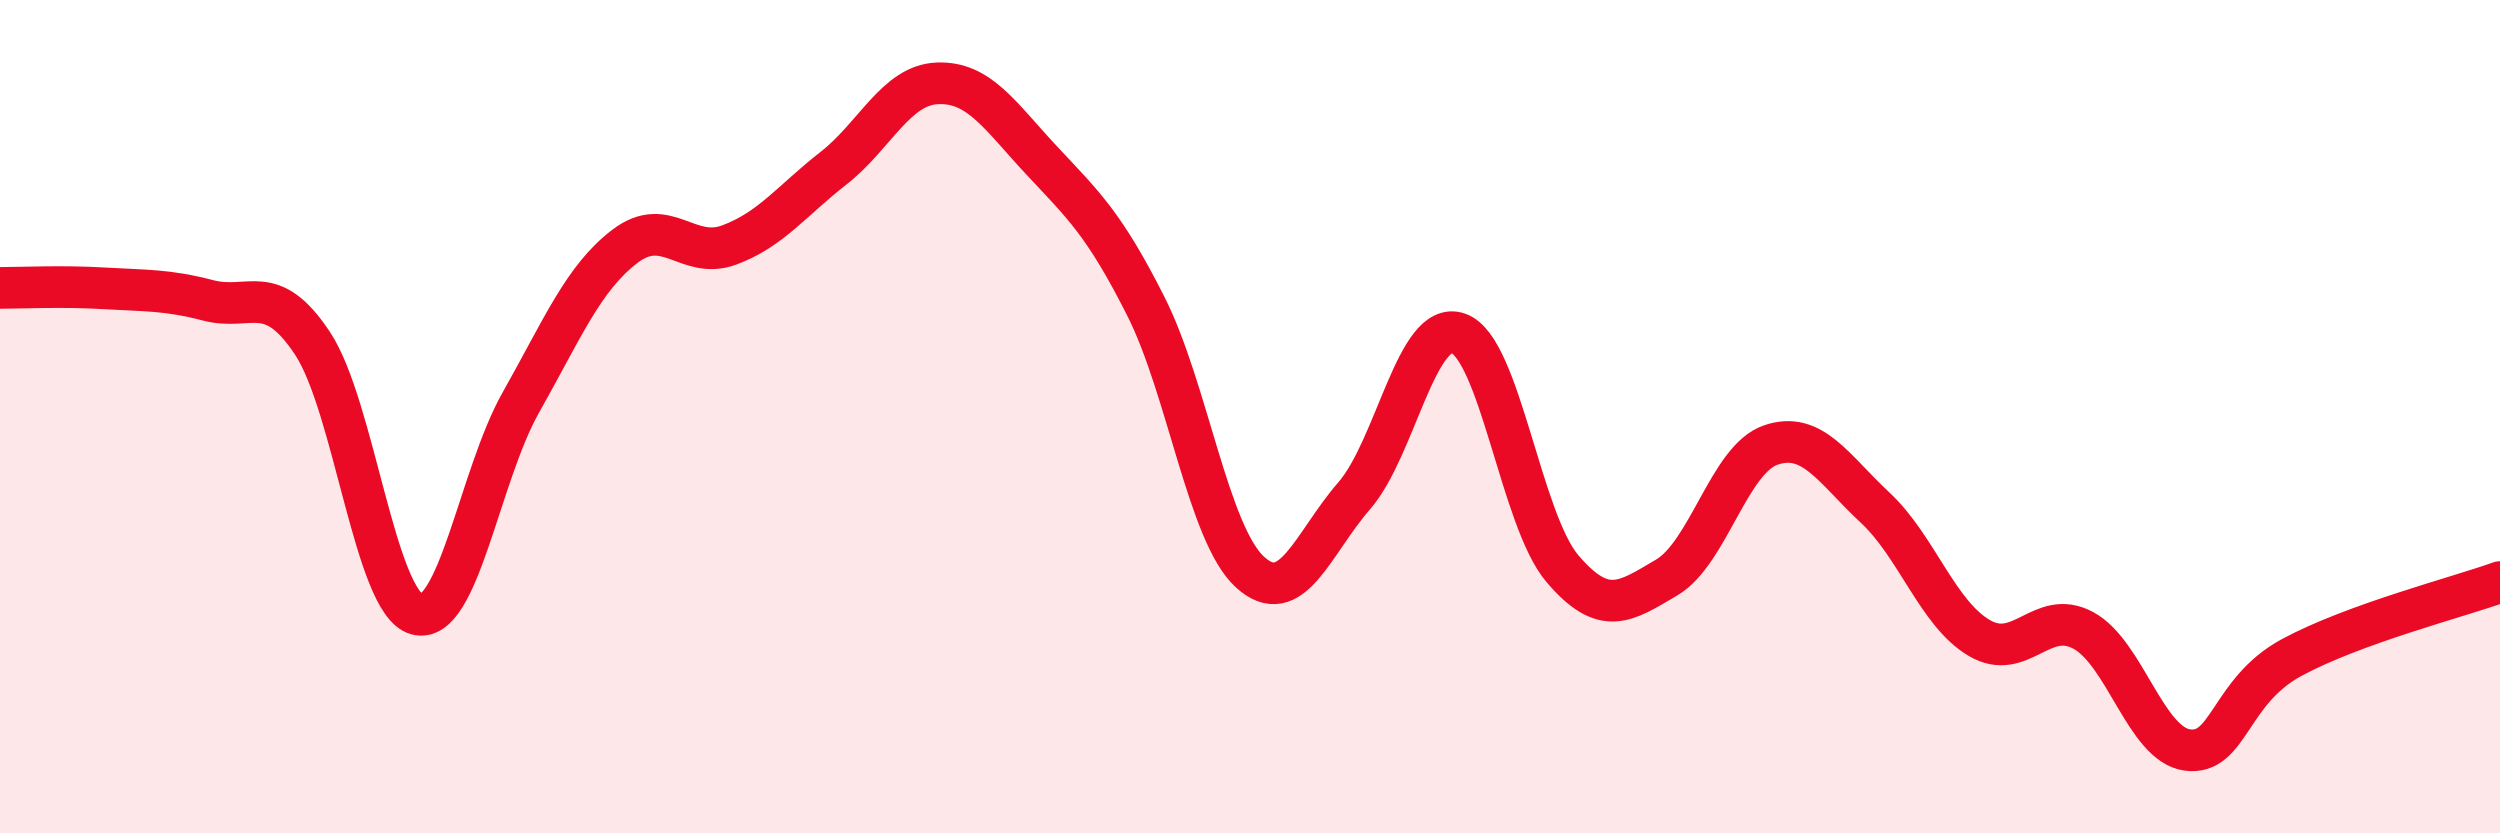 
    <svg width="60" height="20" viewBox="0 0 60 20" xmlns="http://www.w3.org/2000/svg">
      <path
        d="M 0,6.91 C 0.5,6.91 1.5,6.86 2.5,6.92 C 3.5,6.98 4,6.95 5,7.21 C 6,7.47 6.5,6.73 7.5,8.24 C 8.5,9.75 9,14.46 10,14.74 C 11,15.02 11.5,11.43 12.5,9.66 C 13.5,7.89 14,6.67 15,5.91 C 16,5.15 16.5,6.25 17.5,5.88 C 18.5,5.51 19,4.82 20,4.04 C 21,3.26 21.5,2.04 22.5,2 C 23.5,1.96 24,2.78 25,3.85 C 26,4.92 26.5,5.37 27.5,7.35 C 28.5,9.33 29,12.82 30,13.73 C 31,14.64 31.5,13.05 32.5,11.9 C 33.5,10.75 34,7.65 35,8 C 36,8.35 36.5,12.48 37.5,13.65 C 38.5,14.82 39,14.45 40,13.86 C 41,13.27 41.5,11.02 42.5,10.68 C 43.5,10.34 44,11.25 45,12.18 C 46,13.11 46.5,14.72 47.5,15.31 C 48.5,15.9 49,14.59 50,15.13 C 51,15.67 51.5,17.87 52.5,18 C 53.5,18.13 53.5,16.59 55,15.78 C 56.5,14.97 59,14.33 60,13.97L60 20L0 20Z"
        fill="#EB0A25"
        opacity="0.1"
        stroke-linecap="round"
        stroke-linejoin="round"
      />
      <path
        d="M 0,6.91 C 0.5,6.91 1.5,6.86 2.5,6.92 C 3.5,6.98 4,6.95 5,7.21 C 6,7.47 6.5,6.73 7.5,8.24 C 8.5,9.75 9,14.46 10,14.74 C 11,15.02 11.5,11.43 12.5,9.66 C 13.5,7.89 14,6.67 15,5.91 C 16,5.15 16.5,6.25 17.5,5.88 C 18.5,5.51 19,4.82 20,4.04 C 21,3.26 21.5,2.04 22.5,2 C 23.5,1.96 24,2.78 25,3.85 C 26,4.92 26.5,5.37 27.5,7.35 C 28.5,9.33 29,12.82 30,13.73 C 31,14.64 31.5,13.05 32.5,11.9 C 33.5,10.75 34,7.65 35,8 C 36,8.35 36.5,12.48 37.5,13.65 C 38.5,14.82 39,14.45 40,13.86 C 41,13.27 41.5,11.02 42.5,10.68 C 43.5,10.34 44,11.25 45,12.18 C 46,13.11 46.5,14.72 47.5,15.31 C 48.5,15.9 49,14.59 50,15.13 C 51,15.67 51.5,17.87 52.5,18 C 53.5,18.13 53.5,16.59 55,15.78 C 56.5,14.97 59,14.33 60,13.97"
        stroke="#EB0A25"
        stroke-width="1"
        fill="none"
        stroke-linecap="round"
        stroke-linejoin="round"
      />
    </svg>
  